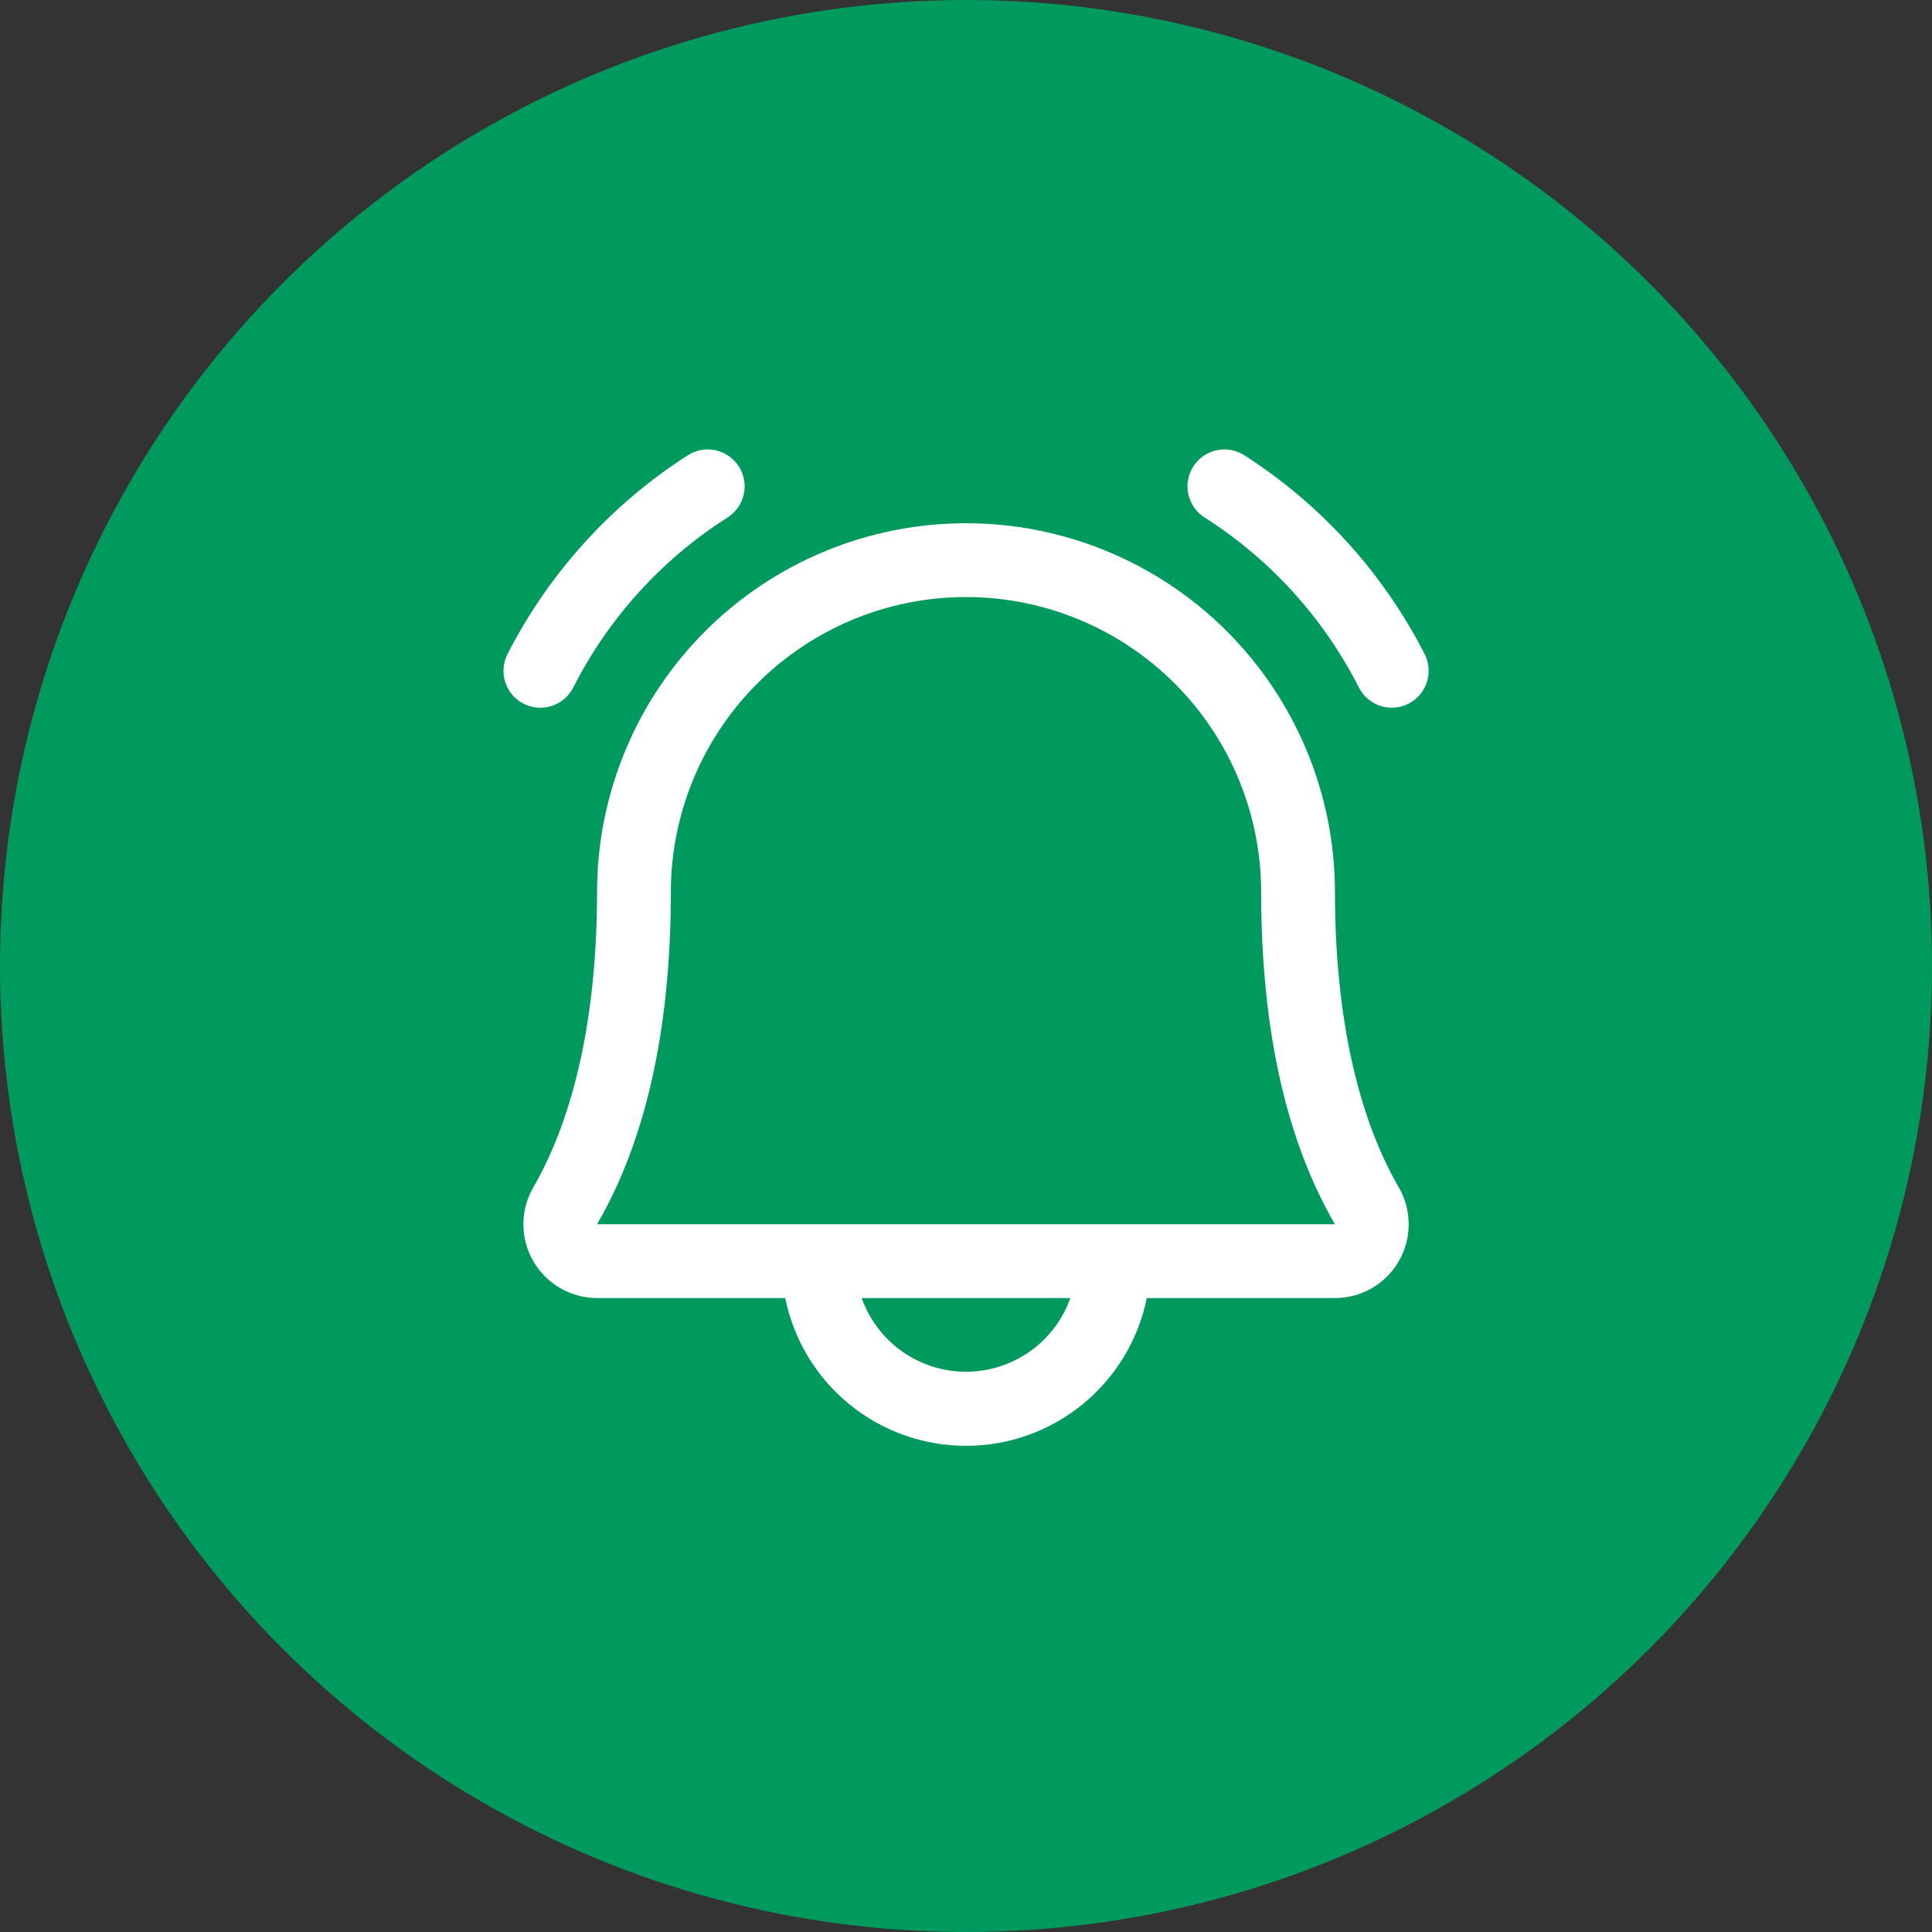 <svg width="75" height="75" viewBox="0 0 75 75" fill="none" xmlns="http://www.w3.org/2000/svg">
<rect x="0" y="0" width="75" height="75" fill="#333333" stroke="none"/>
<circle cx="37.5" cy="37.5" r="37.5" fill="#009A5E"/>
<path d="M54.688 27.313C54.35 27.487 53.958 27.521 53.596 27.406C53.234 27.291 52.932 27.037 52.758 26.7C51.39 24 49.321 21.717 46.767 20.092C46.608 19.992 46.47 19.861 46.361 19.707C46.253 19.554 46.175 19.38 46.134 19.197C46.092 19.013 46.087 18.823 46.119 18.638C46.151 18.452 46.219 18.275 46.319 18.116C46.42 17.956 46.55 17.819 46.704 17.71C46.858 17.601 47.031 17.524 47.215 17.482C47.398 17.441 47.588 17.436 47.774 17.468C47.959 17.5 48.137 17.568 48.296 17.668C51.273 19.574 53.69 22.236 55.3 25.383C55.474 25.72 55.508 26.113 55.393 26.474C55.278 26.836 55.025 27.138 54.688 27.313ZM20.977 27.474C21.239 27.474 21.497 27.401 21.721 27.265C21.945 27.129 22.127 26.933 22.248 26.7C23.615 24 25.684 21.717 28.238 20.092C28.56 19.889 28.788 19.567 28.872 19.197C28.956 18.826 28.889 18.437 28.686 18.116C28.483 17.794 28.161 17.566 27.791 17.482C27.42 17.398 27.031 17.465 26.709 17.668C23.733 19.574 21.316 22.236 19.706 25.383C19.593 25.601 19.538 25.845 19.546 26.09C19.554 26.336 19.626 26.575 19.753 26.785C19.881 26.996 20.061 27.169 20.275 27.29C20.489 27.41 20.731 27.474 20.977 27.474ZM54.295 46.083C54.549 46.518 54.684 47.012 54.685 47.516C54.687 48.02 54.556 48.515 54.305 48.952C54.054 49.389 53.693 49.752 53.257 50.004C52.821 50.257 52.327 50.39 51.823 50.391H44.518C44.19 52.009 43.311 53.465 42.032 54.51C40.753 55.556 39.152 56.127 37.5 56.127C35.848 56.127 34.247 55.556 32.968 54.51C31.689 53.465 30.811 52.009 30.482 50.391H23.177C22.674 50.389 22.179 50.256 21.744 50.003C21.309 49.75 20.948 49.387 20.697 48.95C20.447 48.514 20.316 48.019 20.318 47.515C20.32 47.012 20.455 46.518 20.708 46.083C22.321 43.299 23.177 39.34 23.177 34.635C23.177 30.837 24.686 27.194 27.372 24.507C30.058 21.821 33.701 20.312 37.5 20.312C41.299 20.312 44.942 21.821 47.628 24.507C50.314 27.194 51.823 30.837 51.823 34.635C51.823 39.339 52.679 43.297 54.295 46.083ZM41.55 50.391H33.45C33.747 51.227 34.296 51.952 35.021 52.464C35.746 52.976 36.612 53.251 37.5 53.251C38.388 53.251 39.254 52.976 39.979 52.464C40.704 51.952 41.253 51.227 41.55 50.391ZM51.823 47.526C49.918 44.255 48.958 39.919 48.958 34.635C48.958 31.596 47.751 28.682 45.602 26.533C43.453 24.384 40.539 23.177 37.5 23.177C34.461 23.177 31.547 24.384 29.398 26.533C27.249 28.682 26.042 31.596 26.042 34.635C26.042 39.92 25.078 44.257 23.177 47.526H51.823Z" fill="white"/>
</svg>
